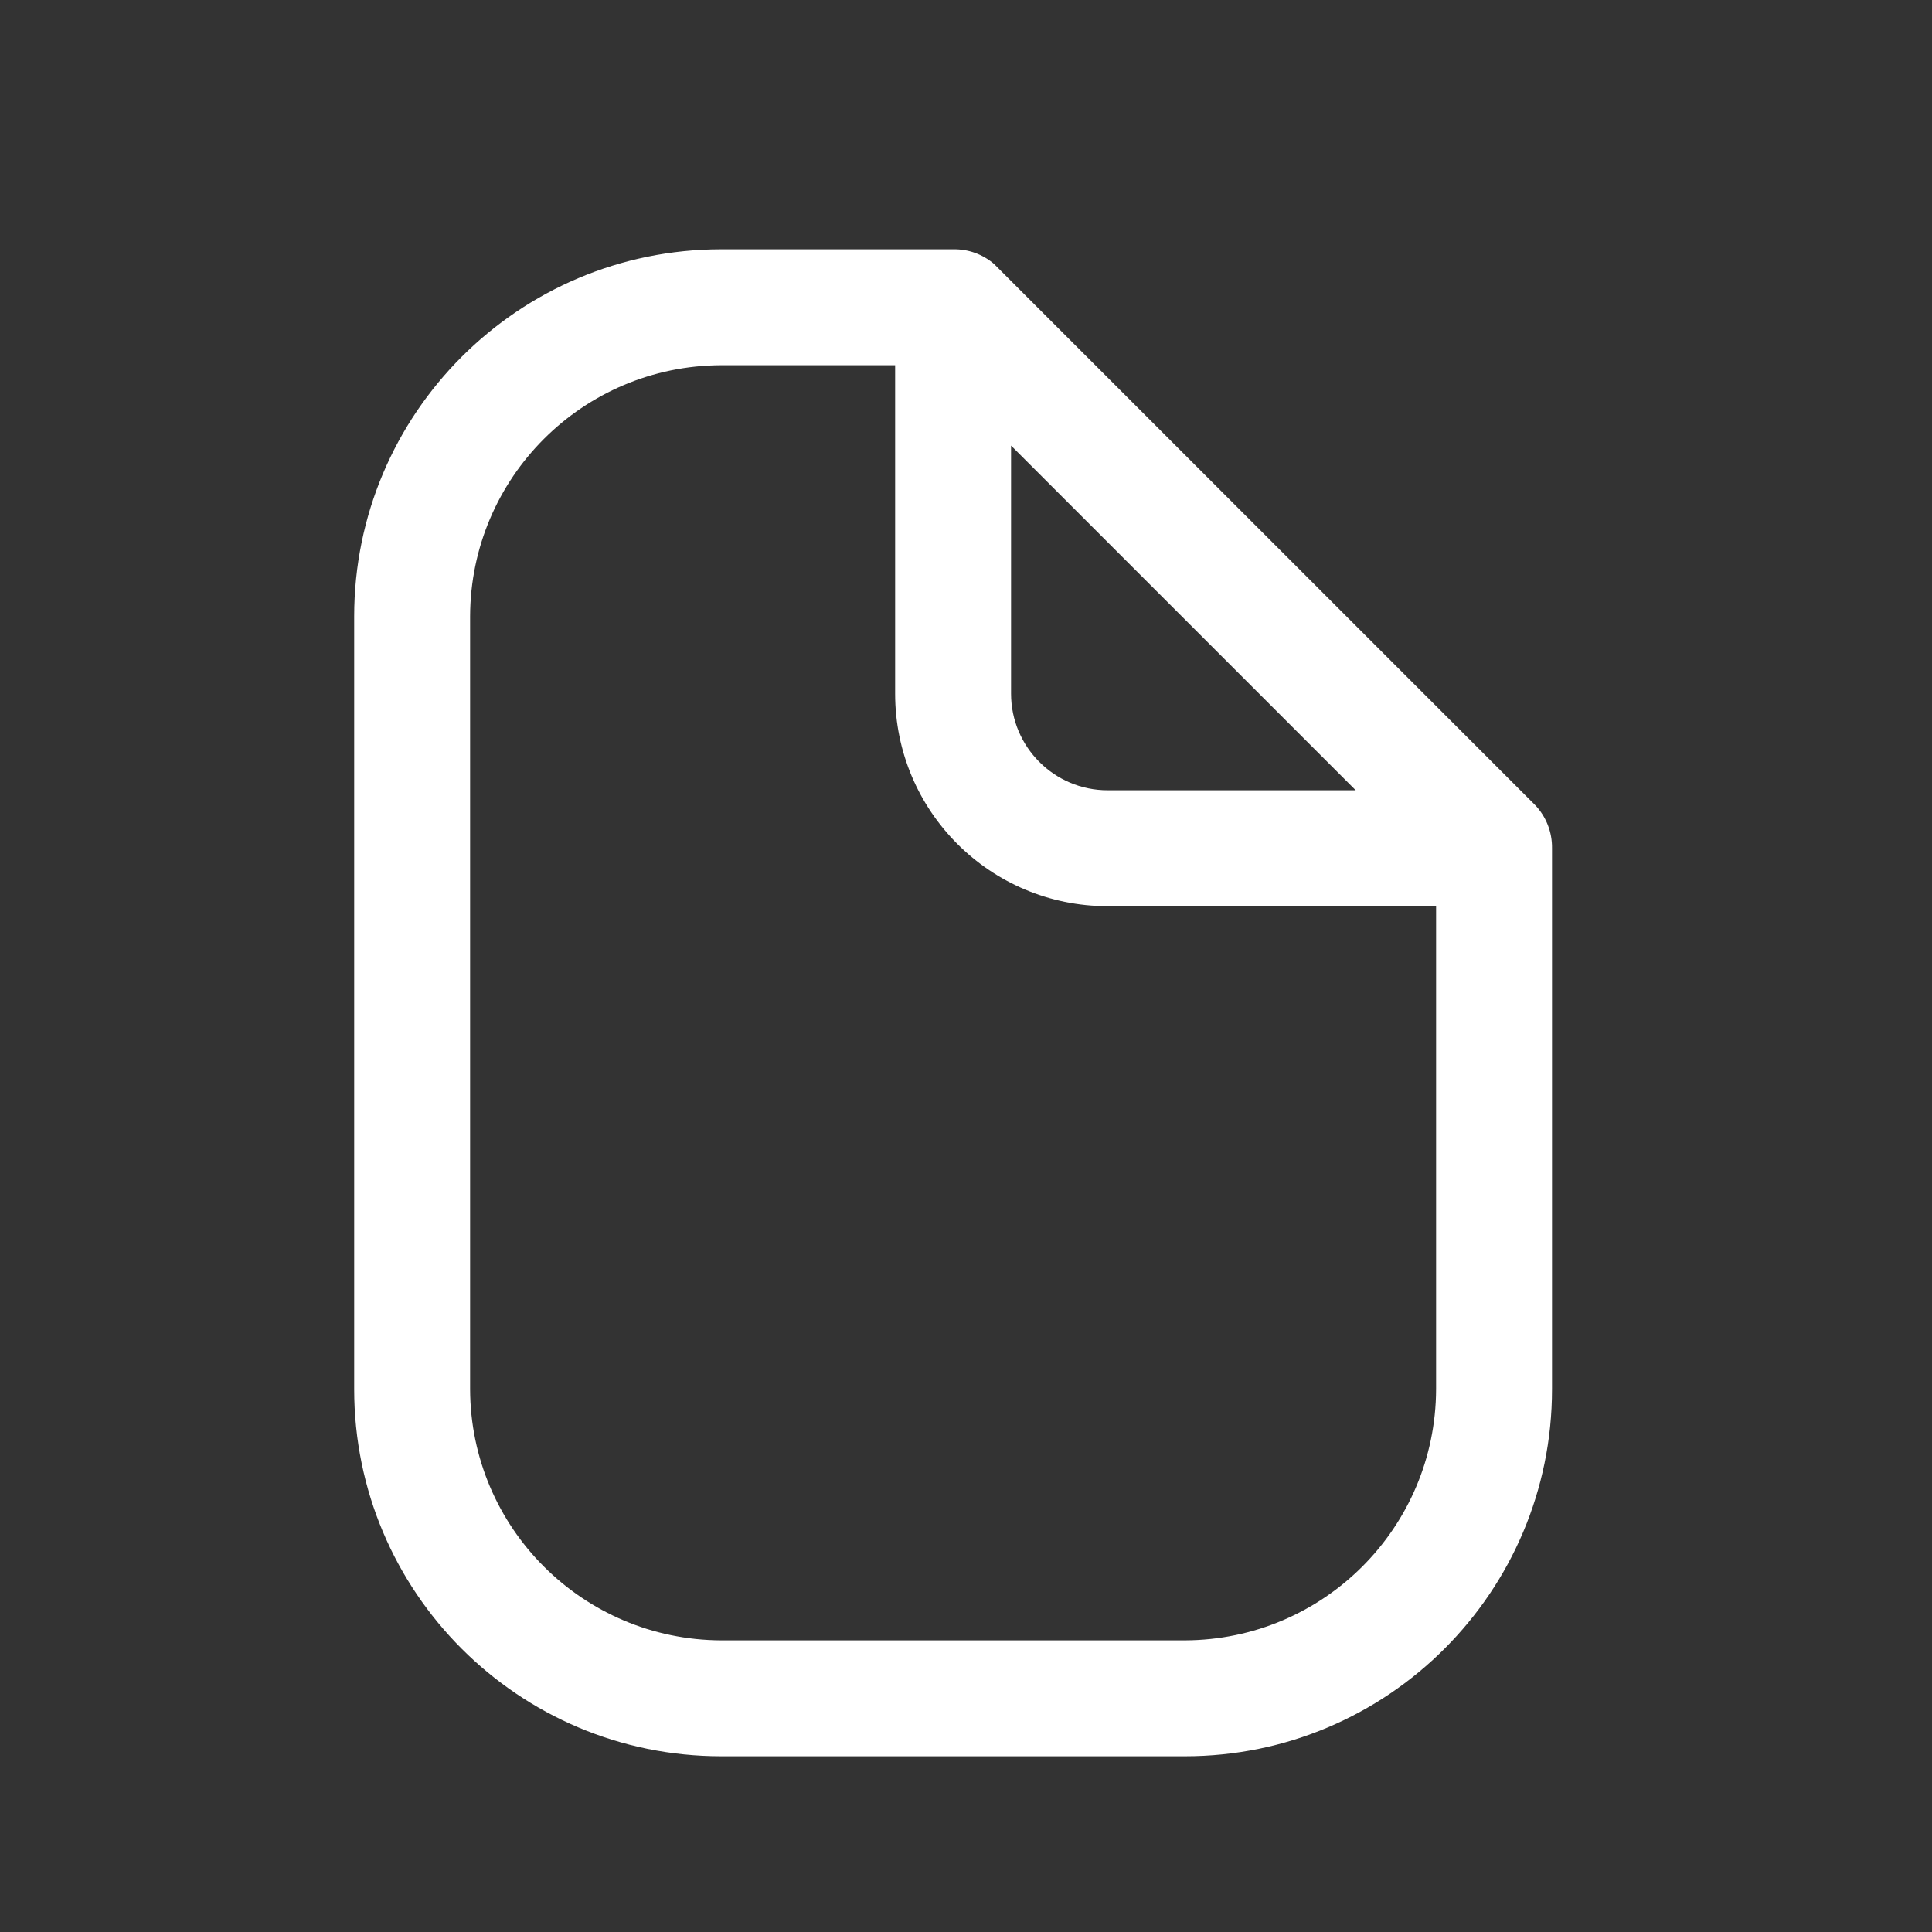 <svg width="25" height="25" viewBox="0 0 25 25" fill="none" xmlns="http://www.w3.org/2000/svg">
<rect x="0" y="0" width="25" height="25" fill="#333333" stroke="none"/>
<path fill-rule="evenodd" clip-rule="evenodd" d="M19.863 10.416L12.863 3.416C12.716 3.289 12.527 3.222 12.333 3.226H9.333C6.71 3.226 4.583 5.352 4.583 7.976V17.976C4.583 20.599 6.71 22.726 9.333 22.726H15.333C17.956 22.726 20.083 20.599 20.083 17.976V10.976C20.086 10.767 20.007 10.566 19.863 10.416ZM13.083 5.766L17.543 10.226H14.333C13.643 10.226 13.083 9.666 13.083 8.976V5.766ZM6.083 17.976C6.088 19.768 7.54 21.22 9.333 21.226H15.333C17.126 21.22 18.578 19.768 18.583 17.976V11.726H14.333C12.814 11.726 11.583 10.495 11.583 8.976V4.726H9.333C7.54 4.731 6.088 6.183 6.083 7.976V17.976Z" fill="white"/>
</svg>
